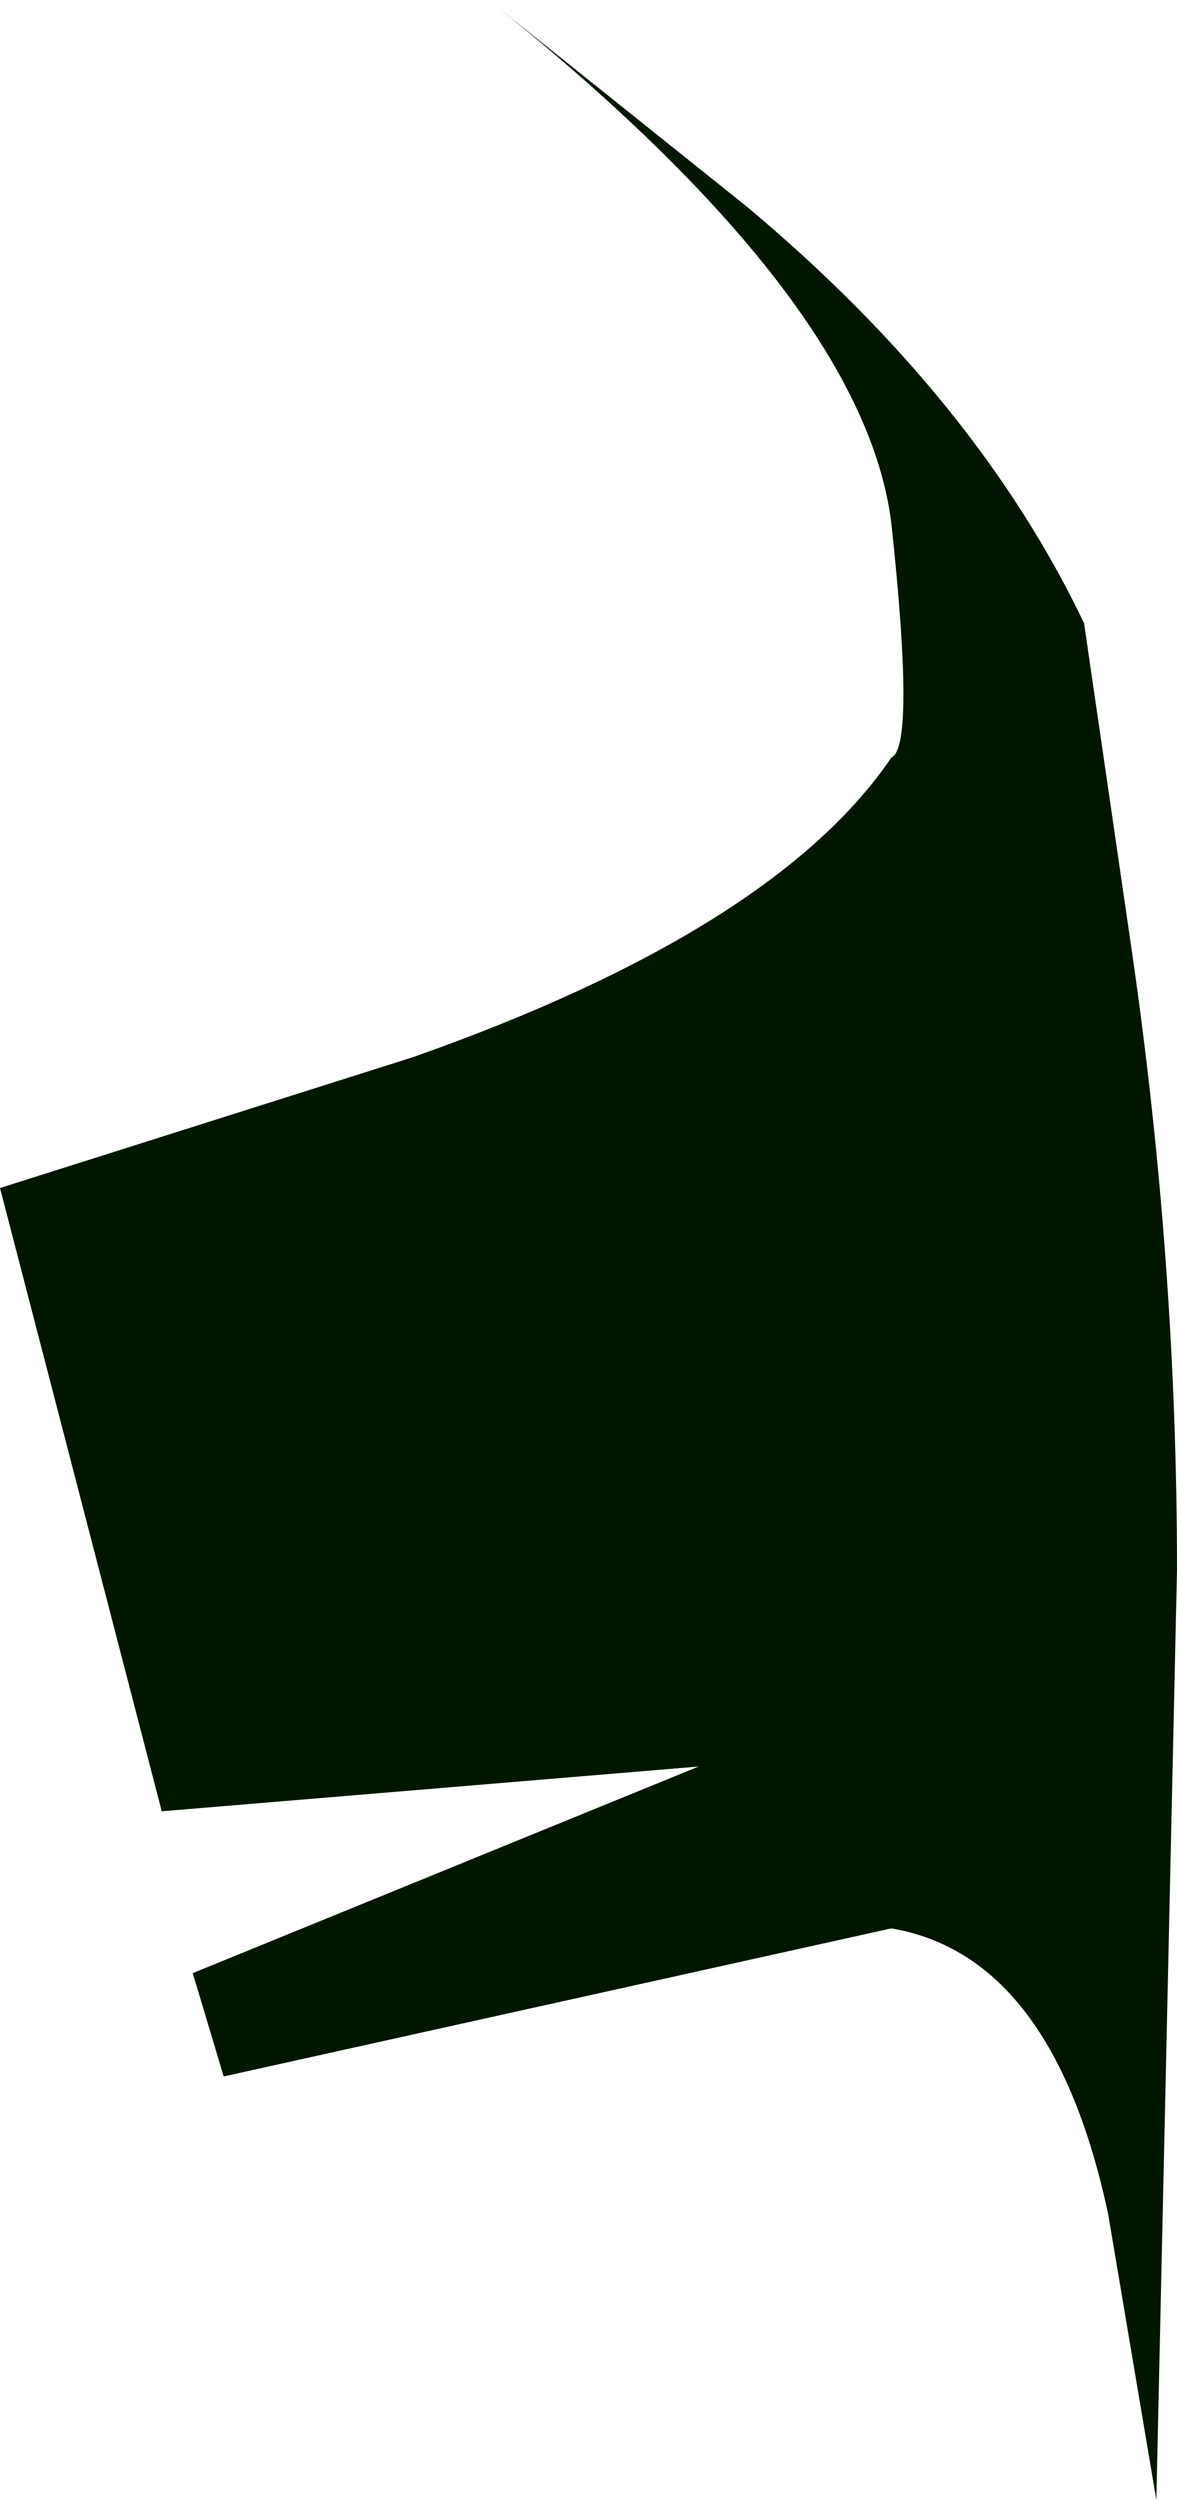 <?xml version="1.0" encoding="UTF-8" standalone="no"?>
<svg xmlns:xlink="http://www.w3.org/1999/xlink" height="36.3px" width="17.1px" xmlns="http://www.w3.org/2000/svg">
  <g transform="matrix(1.0, 0.0, 0.0, 1.0, 0.0, 0.0)">
    <path d="M7.1 0.0 L10.85 3.0 Q14.2 5.8 15.75 9.05 L16.45 13.85 Q17.1 18.35 17.1 22.8 L16.8 36.3 16.1 32.15 Q15.3 28.4 12.95 28.0 L3.25 30.15 2.8 28.65 10.15 25.65 2.35 26.3 0.0 17.25 6.0 15.35 Q11.25 13.5 12.95 11.0 13.3 10.85 12.95 7.6 12.55 4.35 7.1 0.0" fill="#031600" fill-rule="evenodd" stroke="none"/>
  </g>
</svg>
